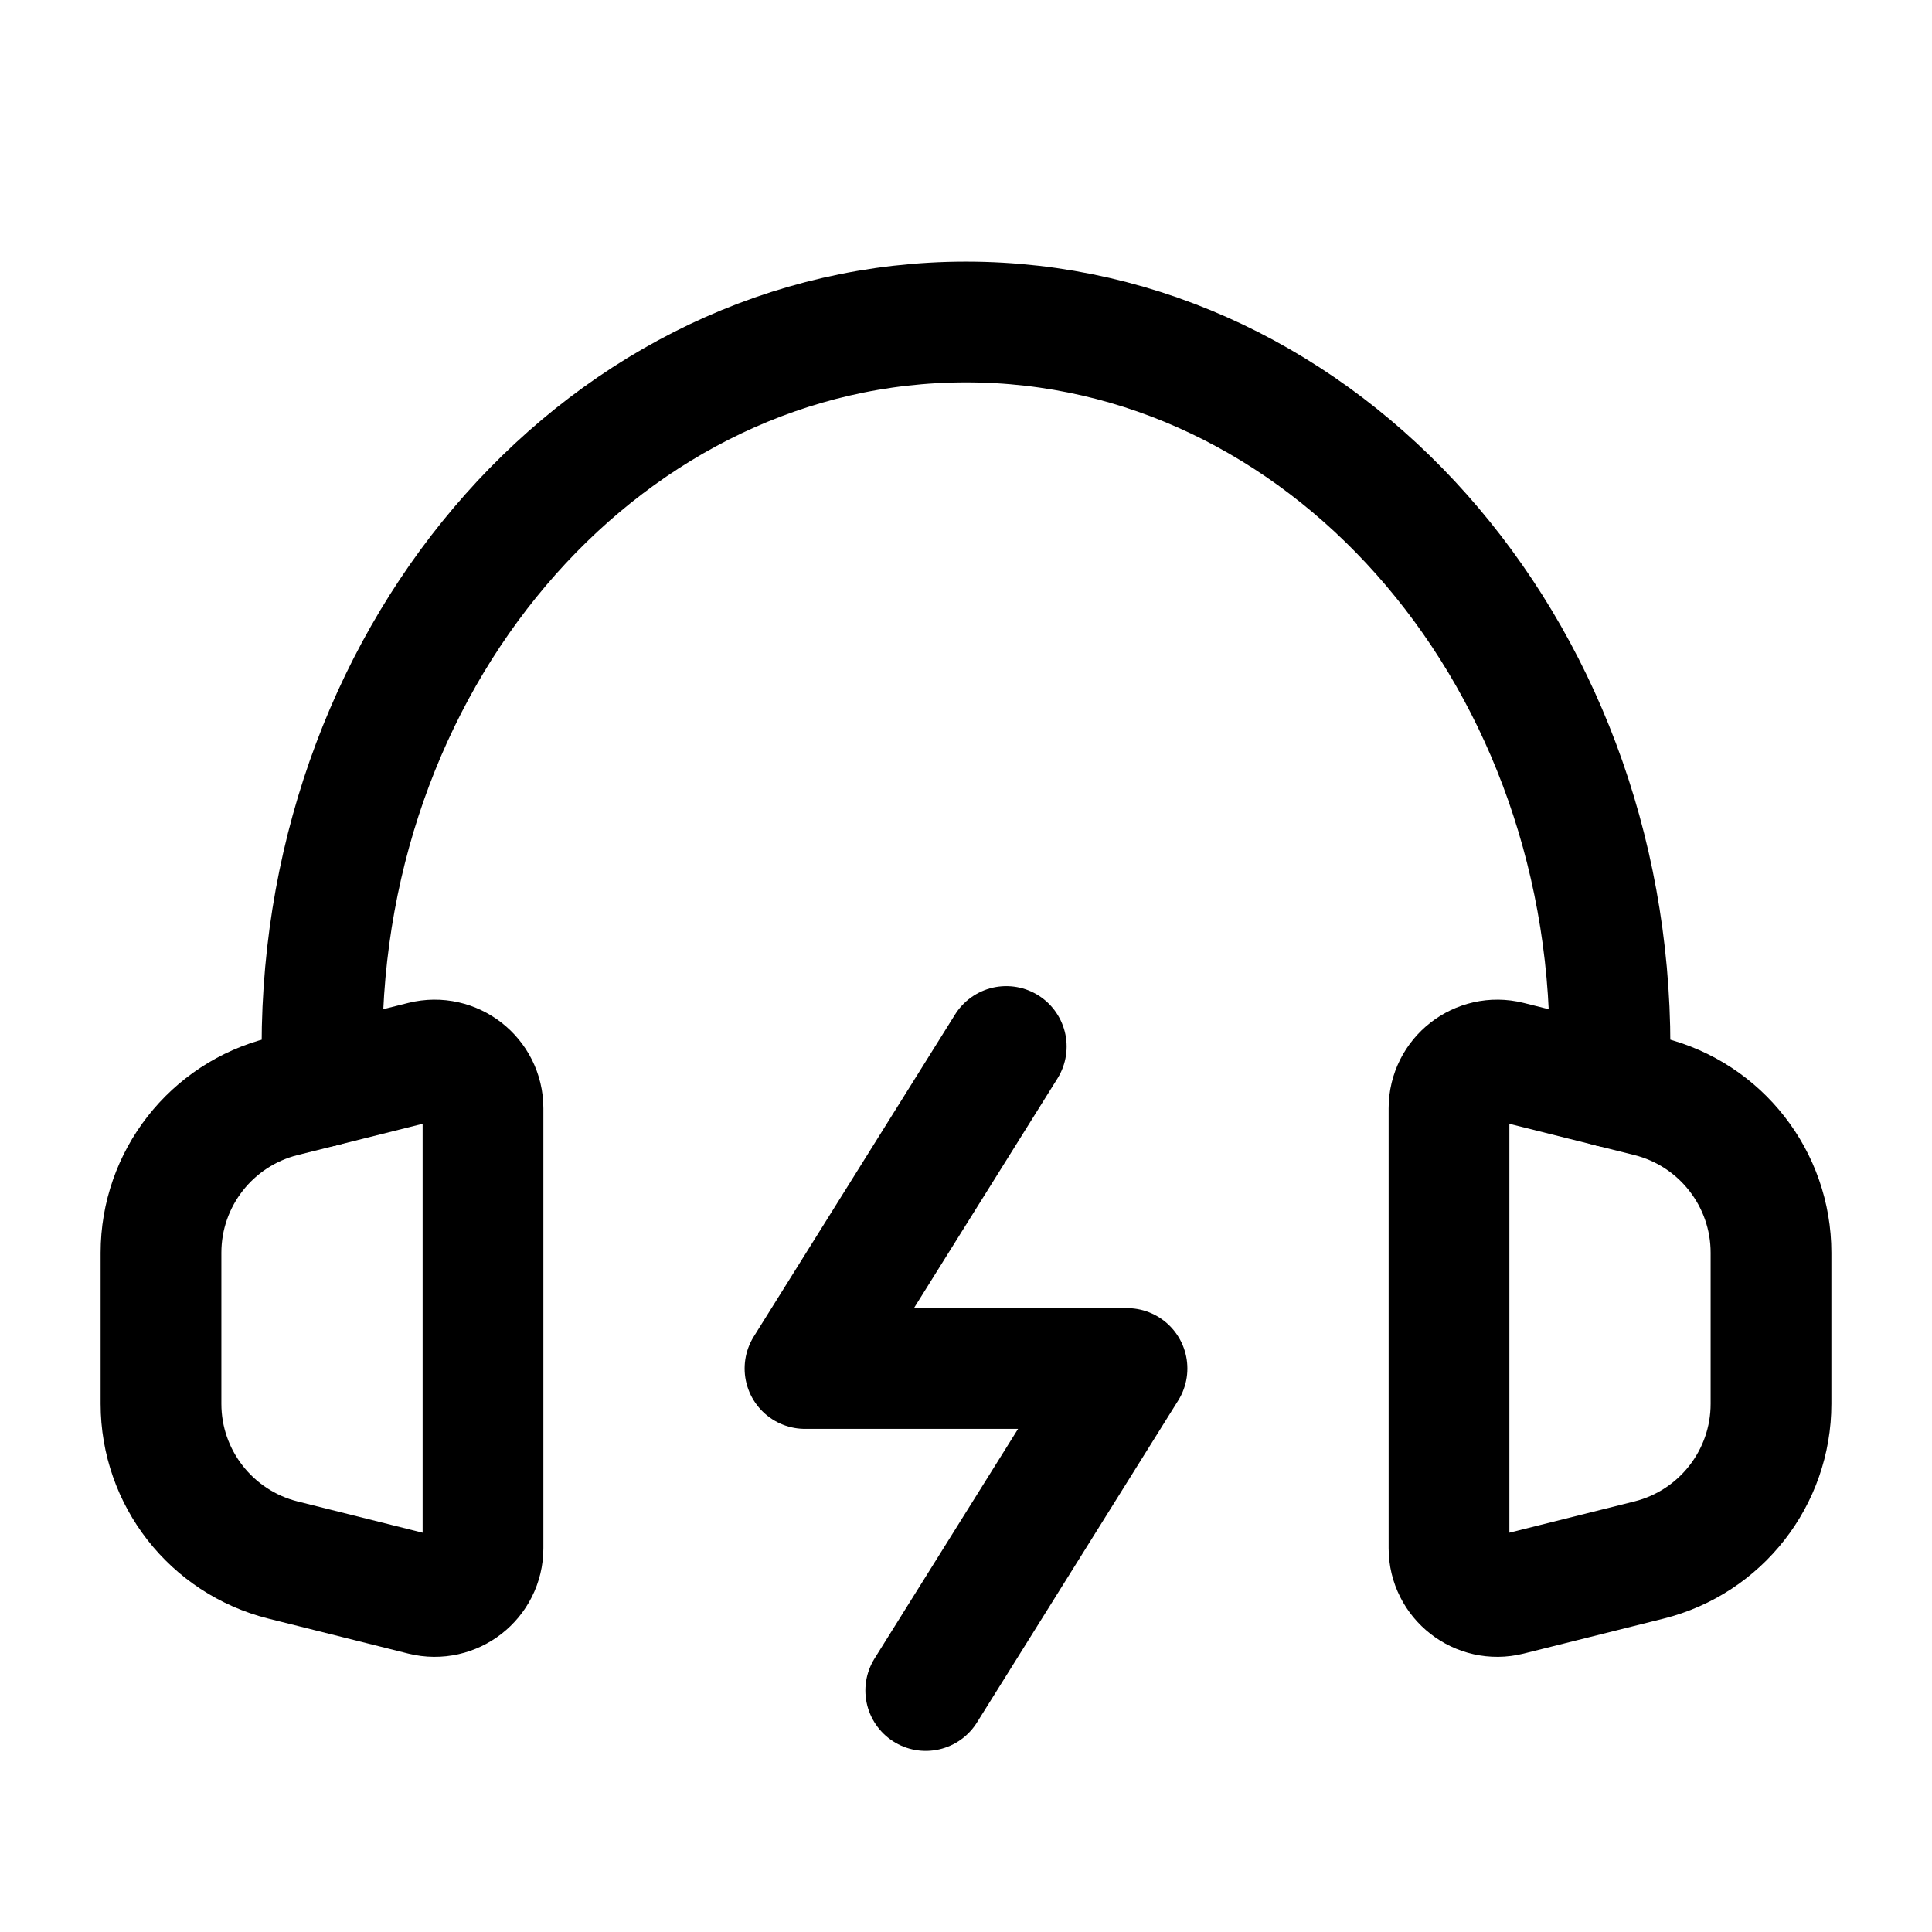 <?xml version="1.0" encoding="utf-8"?><!-- Uploaded to: SVG Repo, www.svgrepo.com, Generator: SVG Repo Mixer Tools -->
<svg width="800px" height="800px" viewBox="0 0 24 24" fill="none" xmlns="http://www.w3.org/2000/svg">
<path d="M12.5 13L10 17H14L11.5 21" stroke="#000000" stroke-width="1.5" stroke-linecap="round" stroke-linejoin="round"/>
<path d="M4 13.5V13C4 8.029 7.582 4 12 4C16.418 4 20 8.029 20 13V13.5" stroke="#000000" stroke-width="1.5" stroke-linecap="round" stroke-linejoin="round"/>
<path d="M2 17.439V15.562C2 14.644 2.625 13.844 3.515 13.621L4 13.5L5.254 13.186C5.633 13.092 6 13.378 6 13.768V19.232C6 19.622 5.633 19.908 5.254 19.814L3.515 19.379C2.625 19.156 2 18.356 2 17.439Z" stroke="#000000" stroke-width="1.5" stroke-linecap="round" stroke-linejoin="round"/>
<path d="M22 17.439V15.562C22 14.644 21.375 13.844 20.485 13.621L20 13.5L18.745 13.186C18.367 13.092 18 13.378 18 13.768V19.232C18 19.622 18.367 19.908 18.745 19.814L20.485 19.379C21.375 19.156 22 18.356 22 17.439Z" stroke="#000000" stroke-width="1.5" stroke-linecap="round" stroke-linejoin="round"/>
</svg>